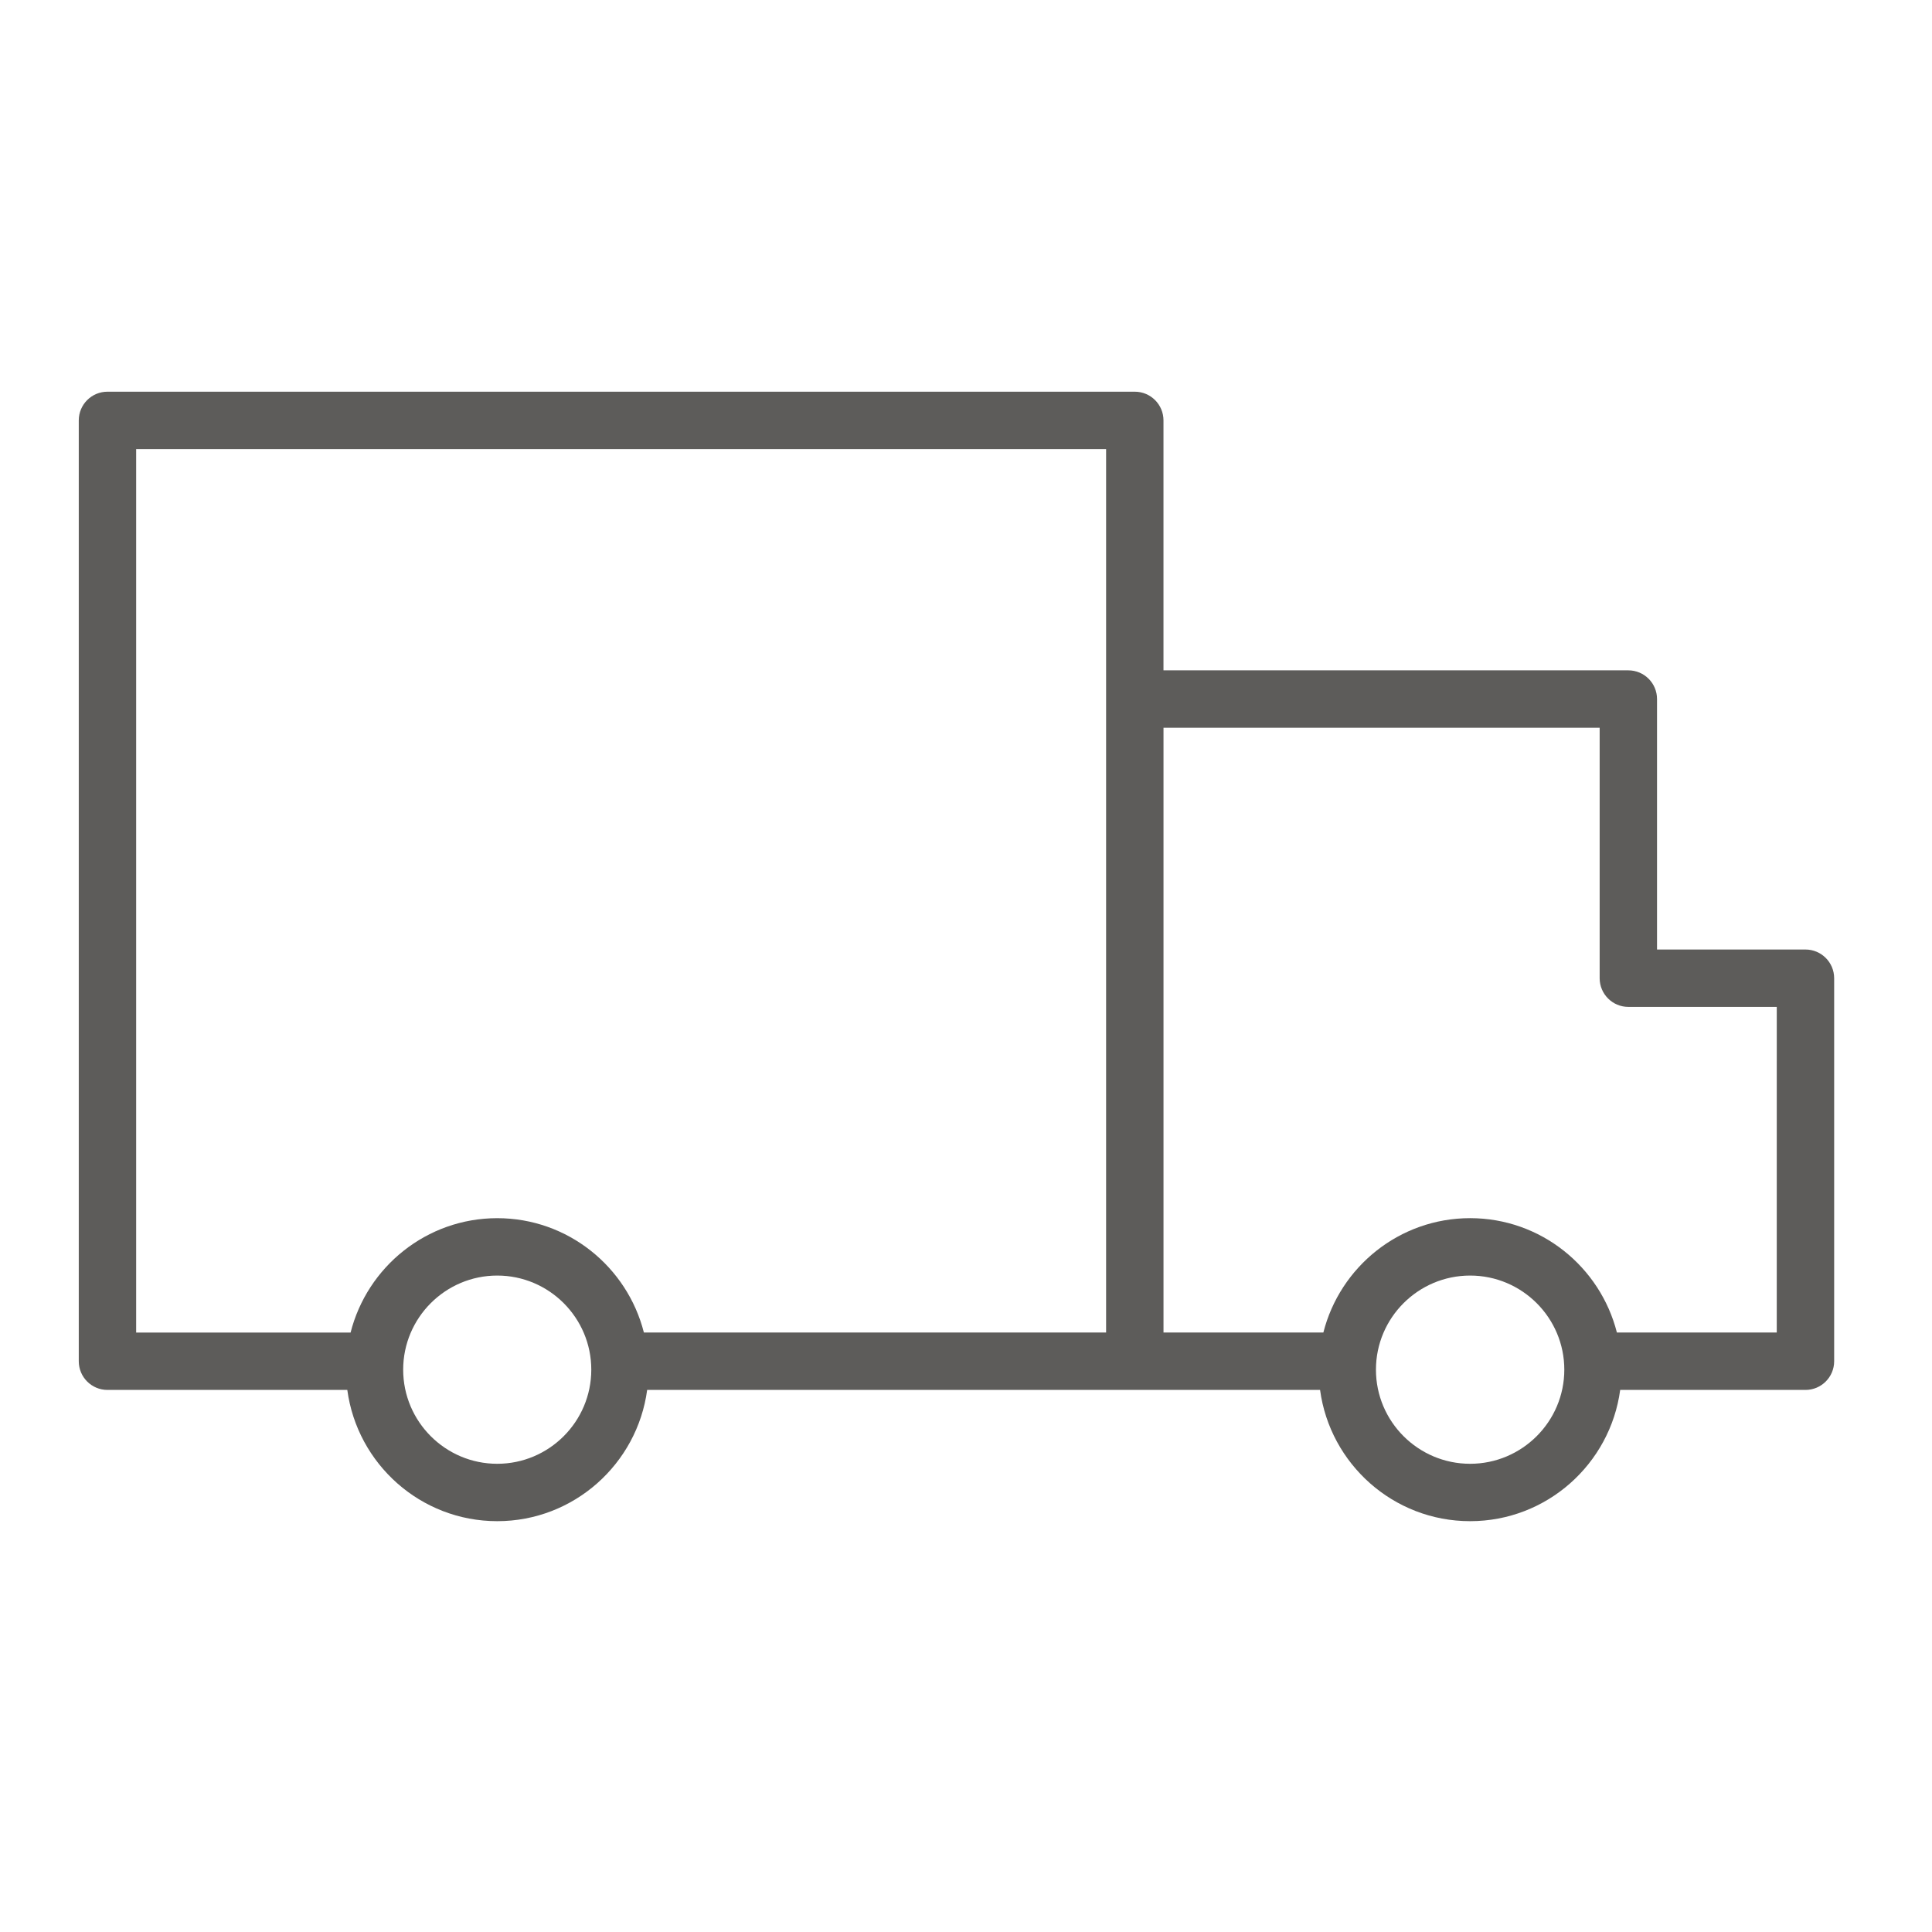 <?xml version="1.0" encoding="UTF-8"?> <svg xmlns="http://www.w3.org/2000/svg" width="101" height="101" viewBox="0 0 101 101" fill="none"> <path d="M94.384 49.638H86.625V36.544C86.625 35.715 85.953 35.044 85.125 35.044H60.824V21.977C60.824 21.148 60.152 20.477 59.324 20.477H5.618C4.789 20.477 4.118 21.148 4.118 21.977V71.162C4.118 71.99 4.789 72.662 5.618 72.662H18.156C18.676 76.529 21.988 79.523 25.994 79.523C30 79.523 33.312 76.529 33.832 72.662H59.324H69.01C69.53 76.529 72.844 79.523 76.854 79.523C80.864 79.523 84.178 76.529 84.699 72.662H94.385C95.213 72.662 95.885 71.99 95.885 71.162V51.138C95.884 50.309 95.212 49.638 94.384 49.638ZM25.994 76.523C23.283 76.523 21.077 74.316 21.077 71.603C21.077 68.89 23.283 66.683 25.994 66.683C28.705 66.683 30.911 68.89 30.911 71.603C30.911 74.316 28.706 76.523 25.994 76.523ZM25.994 63.683C22.299 63.683 19.197 66.232 18.328 69.662H7.118V23.477H57.824V36.544V51.138V69.661H33.661C32.792 66.232 29.689 63.683 25.994 63.683ZM76.854 76.523C74.139 76.523 71.931 74.316 71.931 71.603C71.931 68.89 74.139 66.683 76.854 66.683C79.569 66.683 81.778 68.89 81.778 71.603C81.778 74.316 79.568 76.523 76.854 76.523ZM92.884 69.661H84.527C83.657 66.231 80.552 63.682 76.854 63.682C73.156 63.682 70.051 66.231 69.182 69.661H60.825V51.138V38.044H83.626V51.138C83.626 51.966 84.298 52.638 85.126 52.638H92.885L92.884 69.661Z" fill="#5D5C5A"></path> </svg> 